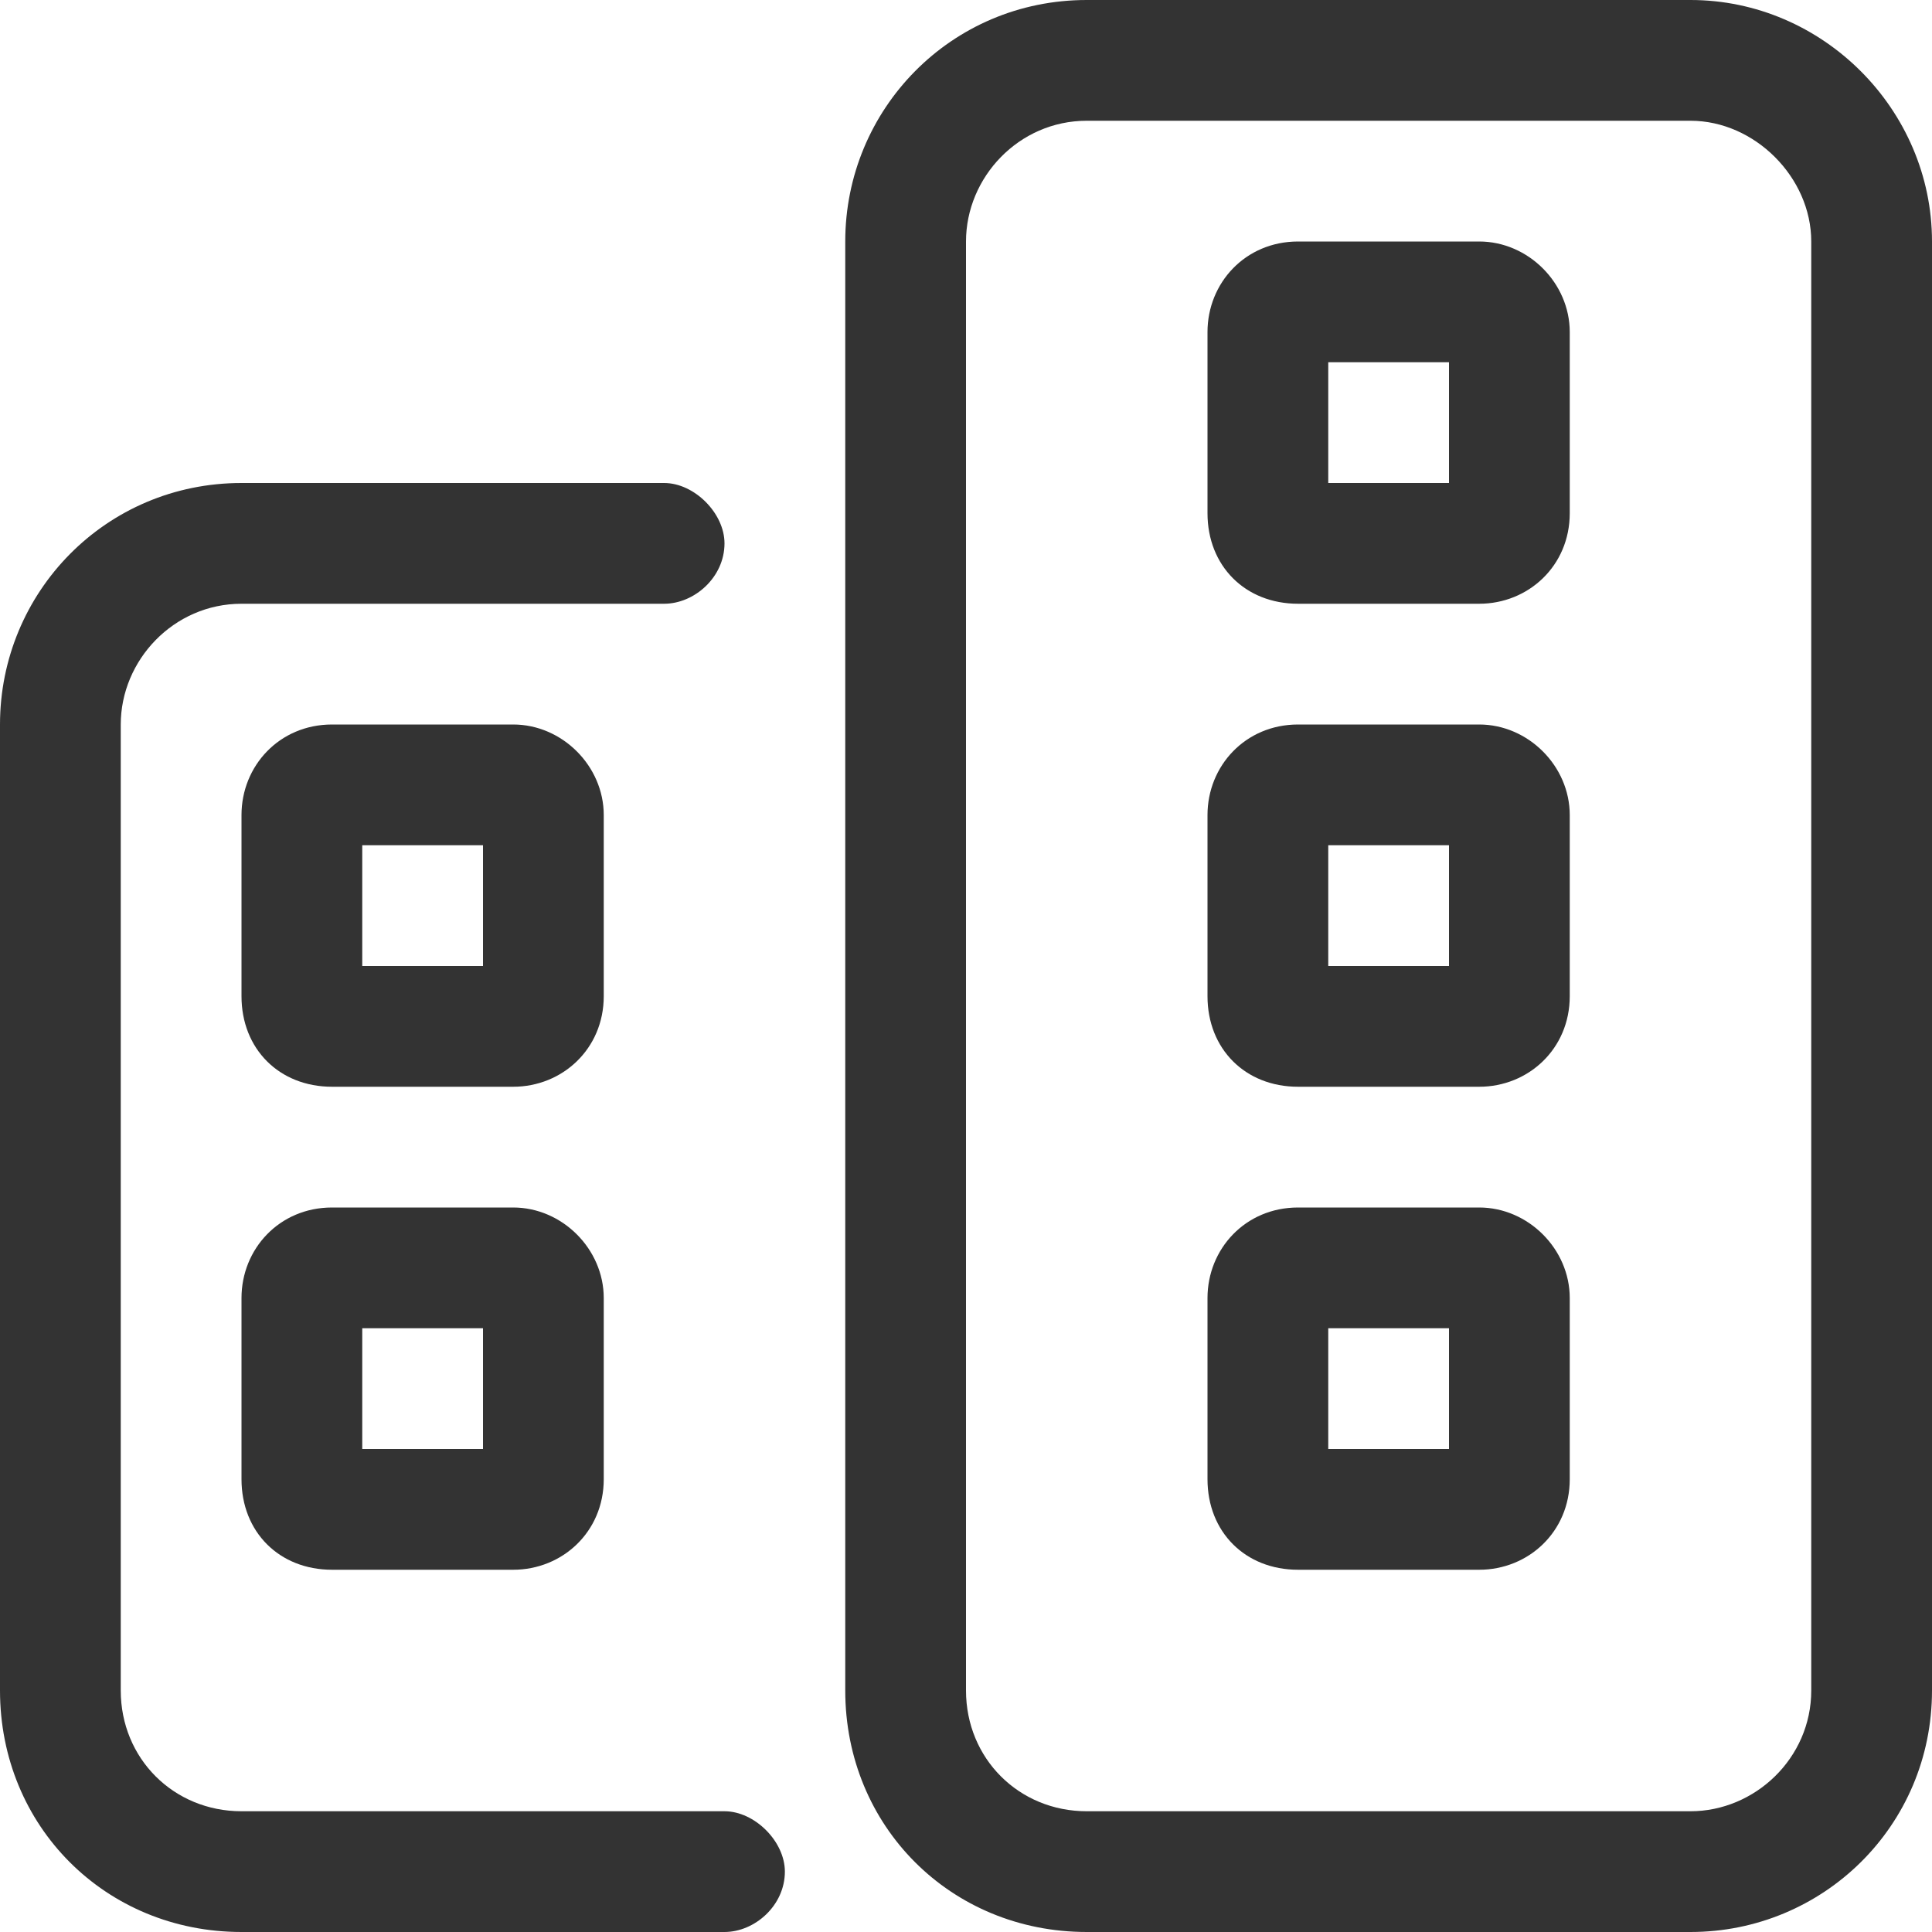 <svg width="24" height="24" viewBox="0 0 24 24" fill="none" xmlns="http://www.w3.org/2000/svg">
<path d="M15 16.125C15 15.516 15.469 15 16.125 15H18.375C18.984 15 19.5 15.516 19.5 16.125V18.375C19.5 19.031 18.984 19.5 18.375 19.5H16.125C15.469 19.5 15 19.031 15 18.375V16.125ZM18 18V16.5H16.5V18H18ZM15 4.125C15 3.516 15.469 3 16.125 3H18.375C18.984 3 19.5 3.516 19.5 4.125V6.375C19.5 7.031 18.984 7.5 18.375 7.5H16.125C15.469 7.5 15 7.031 15 6.375V4.125ZM16.5 4.5V6H18V4.5H16.5ZM16.125 13.5C15.469 13.5 15 13.031 15 12.375V10.125C15 9.516 15.469 9 16.125 9H18.375C18.984 9 19.5 9.516 19.5 10.125V12.375C19.5 13.031 18.984 13.5 18.375 13.5H16.125ZM16.5 10.5V12H18V10.5H16.5ZM21 0C22.641 0 24 1.359 24 3V21C24 22.688 22.641 24 21 24H13.5C11.812 24 10.5 22.688 10.5 21V3C10.5 1.359 11.812 0 13.5 0H21ZM21 1.5H13.5C12.656 1.5 12 2.203 12 3V21C12 21.844 12.656 22.5 13.5 22.5H21C21.797 22.5 22.5 21.844 22.5 21V3C22.5 2.203 21.797 1.5 21 1.5ZM8.25 7.5H3C2.156 7.5 1.5 8.203 1.5 9V21C1.5 21.844 2.156 22.5 3 22.5H9C9.375 22.5 9.75 22.875 9.75 23.25C9.75 23.672 9.375 24 9 24H3C1.312 24 0 22.688 0 21V9C0 7.359 1.312 6 3 6H8.25C8.625 6 9 6.375 9 6.75C9 7.172 8.625 7.5 8.25 7.5ZM6.375 15C6.984 15 7.5 15.516 7.5 16.125V18.375C7.5 19.031 6.984 19.5 6.375 19.5H4.125C3.469 19.5 3 19.031 3 18.375V16.125C3 15.516 3.469 15 4.125 15H6.375ZM6 18V16.5H4.5V18H6ZM6.375 9C6.984 9 7.5 9.516 7.5 10.125V12.375C7.5 13.031 6.984 13.5 6.375 13.5H4.125C3.469 13.5 3 13.031 3 12.375V10.125C3 9.516 3.469 9 4.125 9H6.375ZM6 12V10.5H4.5V12H6Z" fill="#333333"/>
</svg>

